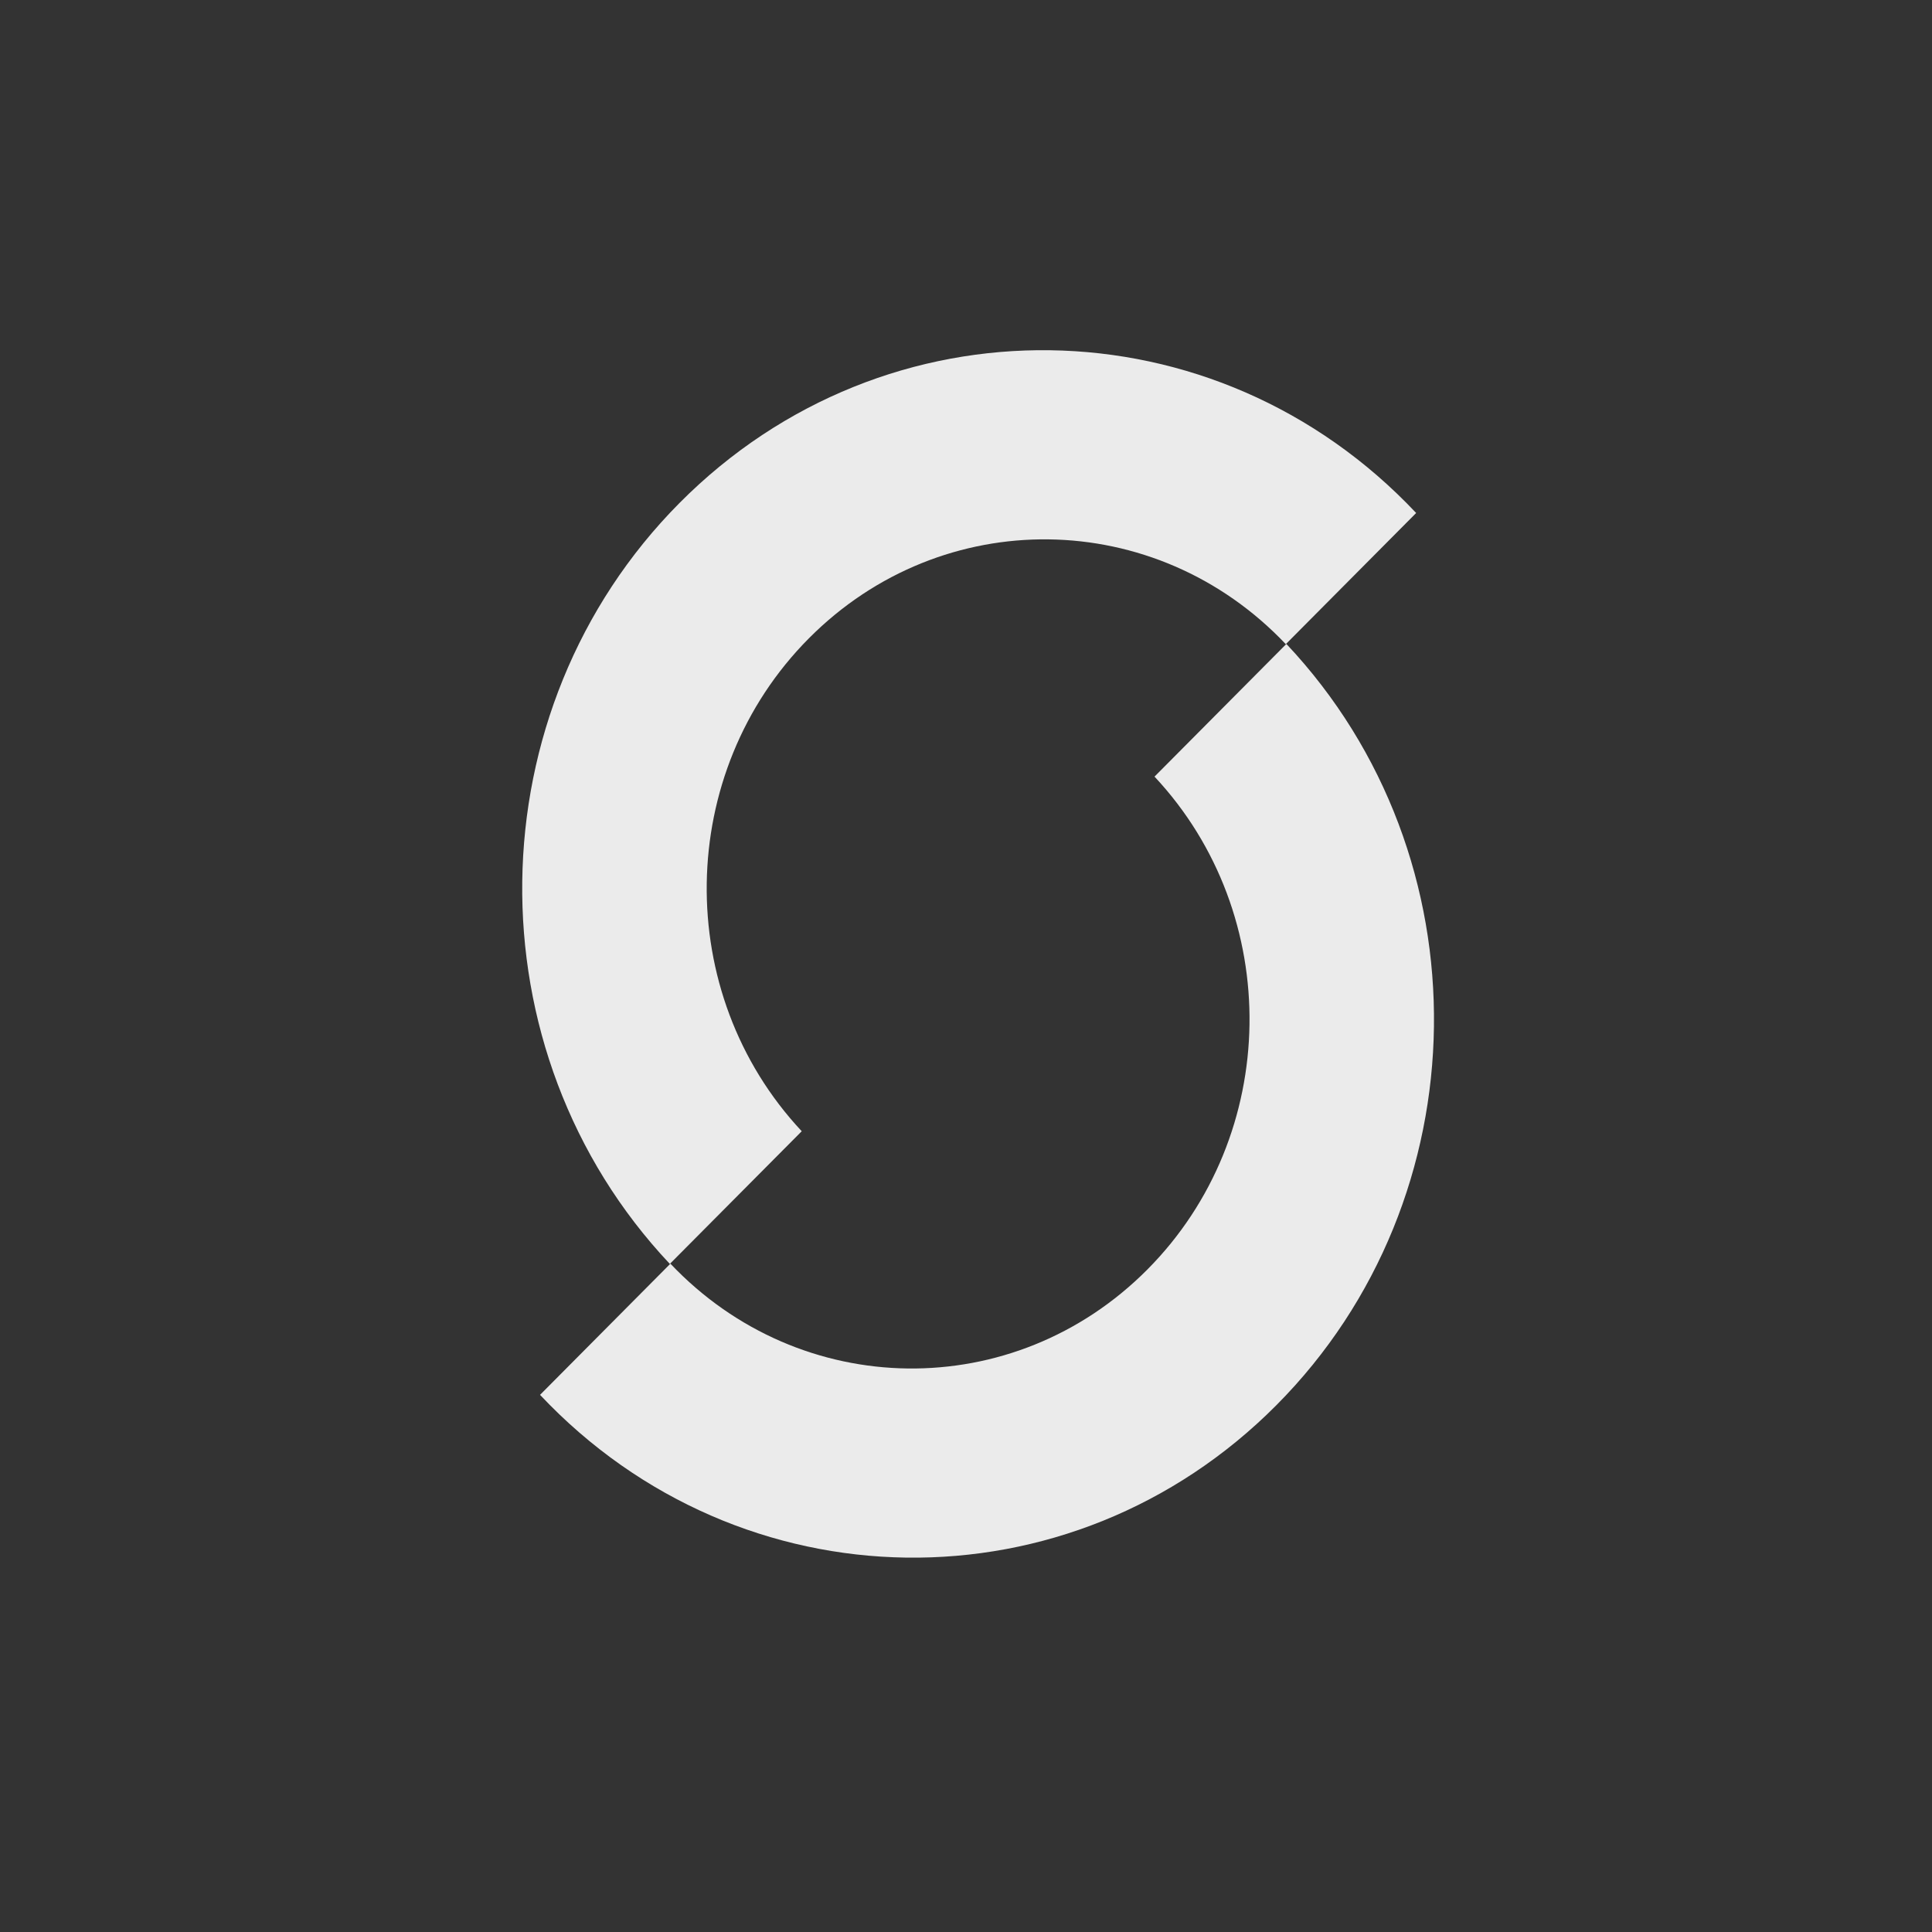 <svg width="40" height="40" viewBox="0 0 40 40" fill="none" xmlns="http://www.w3.org/2000/svg">
<rect width="40" height="40" fill="#333333"/>
<g opacity="0.9">
<path d="M29.32 10.621C25.167 6.211 18.34 6.116 14.073 10.409C9.806 14.702 9.714 21.758 13.868 26.168L16.599 23.421C13.92 20.559 13.984 15.995 16.747 13.216C19.509 10.436 23.925 10.492 26.621 13.337L29.32 10.621Z" fill="white"/>
<path d="M11.181 28.879C15.334 33.289 22.161 33.384 26.428 29.091C30.695 24.798 30.787 17.742 26.633 13.332L23.903 16.079C26.582 18.941 26.517 23.505 23.755 26.284C20.992 29.064 16.576 29.008 13.88 26.163L11.181 28.879Z" fill="white"/>
</g>
</svg>
